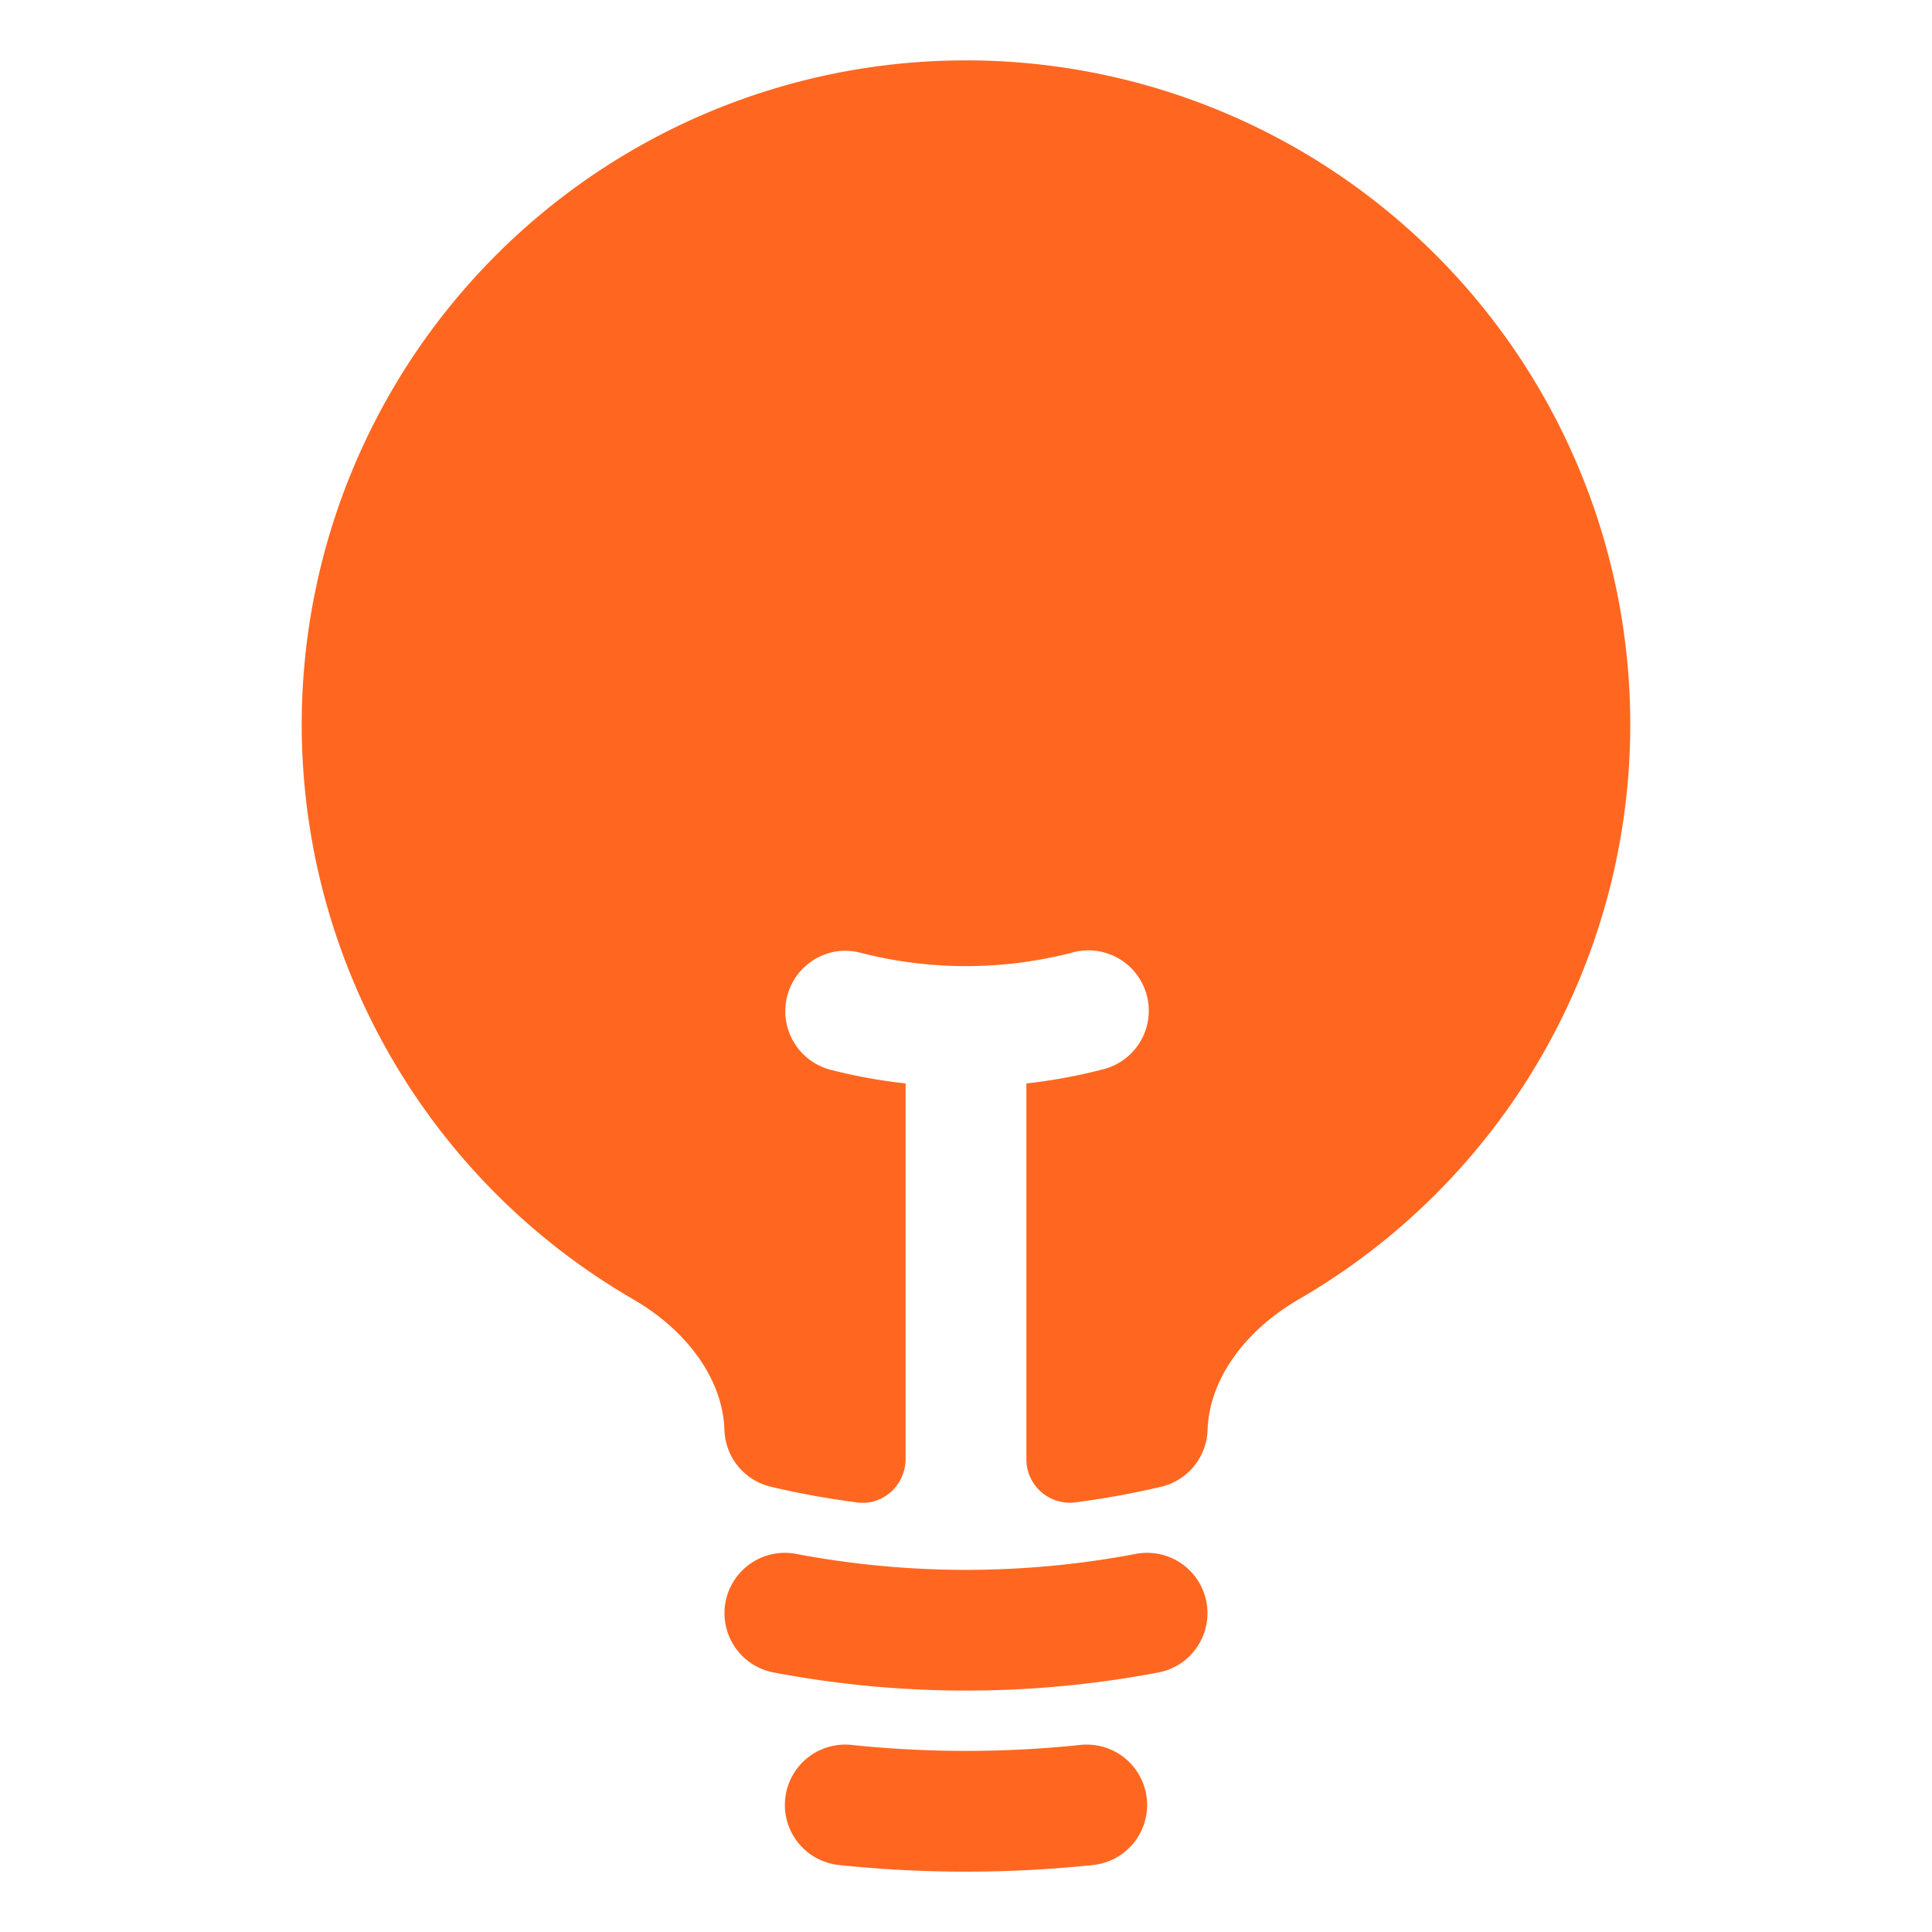 <svg xmlns="http://www.w3.org/2000/svg" width="24" height="24" fill="none"><path fill="#FF6720" d="M12 .75a8.25 8.25 0 0 0-4.135 15.39c.686.398 1.115 1.008 1.134 1.623a.75.75 0 0 0 .577.706c.352.083.71.148 1.074.195.323.041.6-.218.6-.544v-4.661a6.709 6.709 0 0 1-.937-.171.752.752 0 0 1 .082-1.47.75.75 0 0 1 .292.017 5.26 5.26 0 0 0 2.626 0 .75.75 0 1 1 .374 1.452c-.308.08-.621.137-.937.172v4.66a.54.54 0 0 0 .6.545 10.58 10.58 0 0 0 1.074-.195.75.75 0 0 0 .577-.706c.02-.615.448-1.225 1.134-1.623A8.25 8.25 0 0 0 12 .75Z"/><path fill="#FF6720" fill-rule="evenodd" d="M9.013 19.9a.75.75 0 0 1 .877-.597 11.32 11.32 0 0 0 4.22 0 .749.749 0 1 1 .28 1.473c-1.58.3-3.2.3-4.78 0a.75.75 0 0 1-.597-.876Zm.741 2.444a.75.75 0 0 1 .824-.668c.946.099 1.899.099 2.844 0a.75.75 0 0 1 .156 1.492c-1.05.11-2.107.11-3.156 0a.75.75 0 0 1-.668-.824Z" clip-rule="evenodd"/></svg>